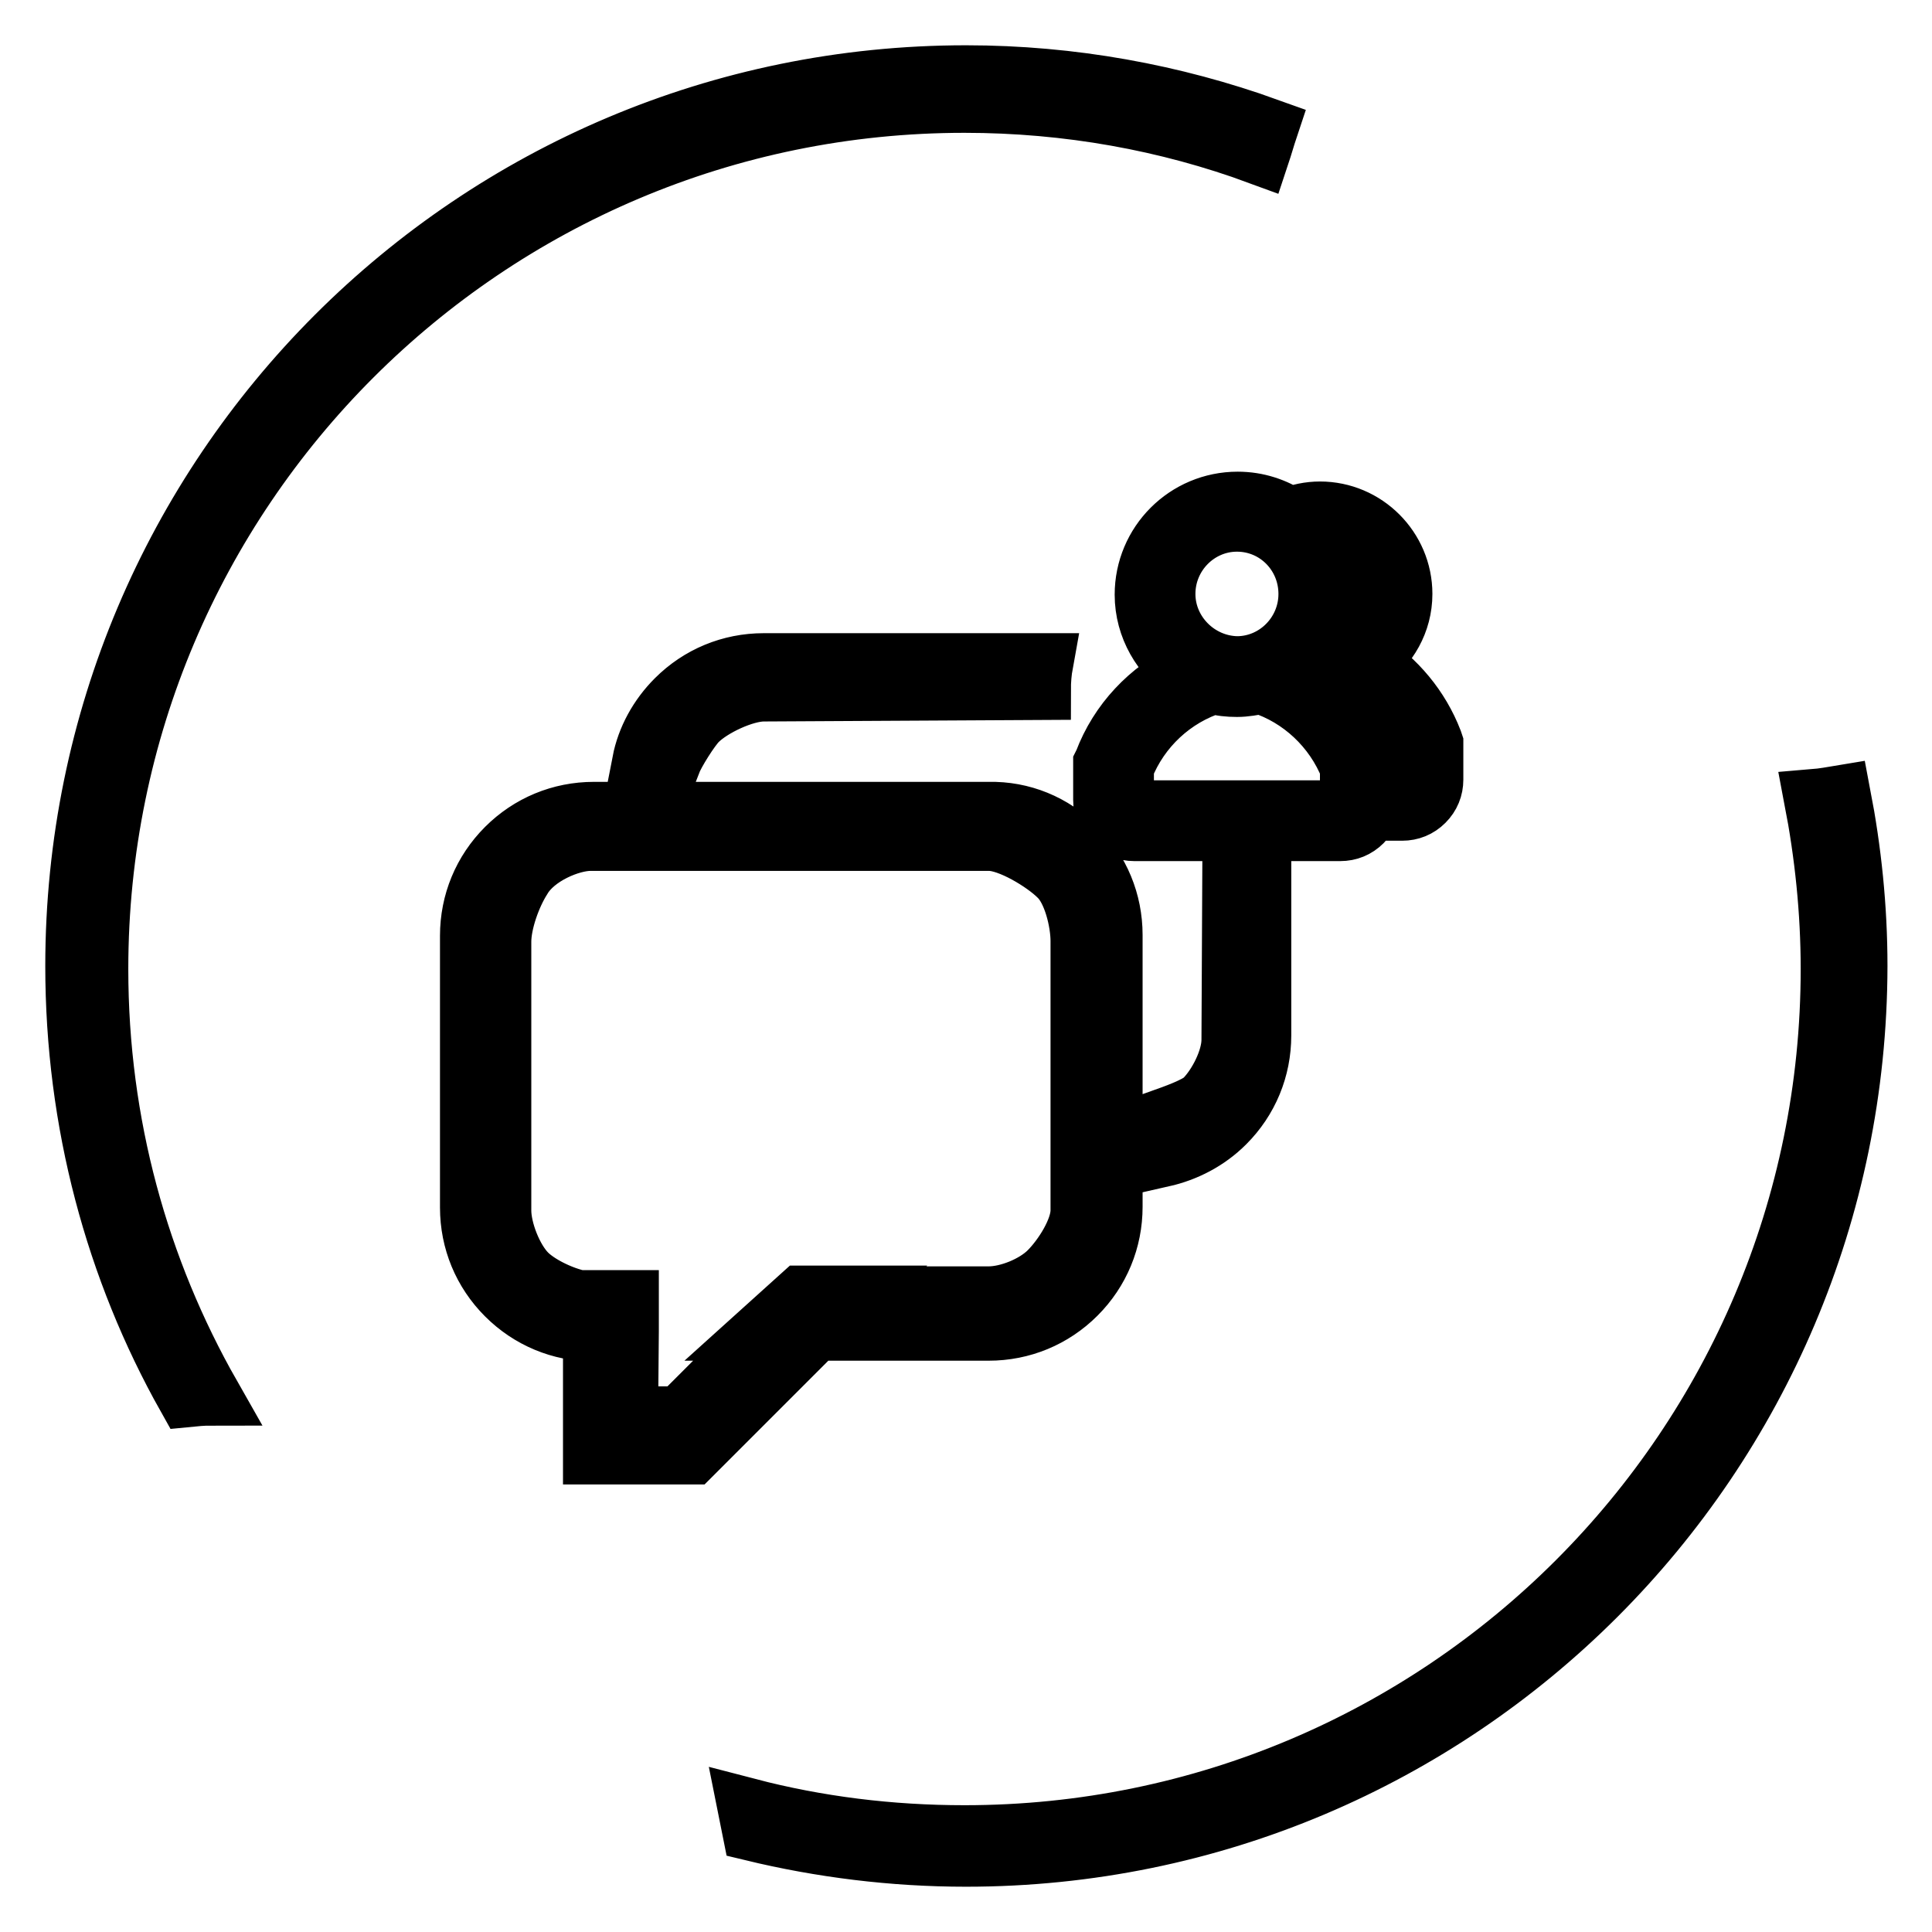 <?xml version="1.0" encoding="utf-8"?>
<!-- Svg Vector Icons : http://www.onlinewebfonts.com/icon -->
<!DOCTYPE svg PUBLIC "-//W3C//DTD SVG 1.1//EN" "http://www.w3.org/Graphics/SVG/1.1/DTD/svg11.dtd">
<svg version="1.1" xmlns="http://www.w3.org/2000/svg" xmlns:xlink="http://www.w3.org/1999/xlink" x="0px" y="0px" viewBox="0 0 256 256" enable-background="new 0 0 256 256" xml:space="preserve">
<g> <path stroke-width="8" fill-opacity="0" stroke="#000000"  d="M137.9,91.4l-36.7,0.2c-2.6,0-6.9,2-8.8,3.9c-1,1-3,4.2-3.5,5.5h-3.8c0.6-3.1,2.2-6,4.5-8.3 c3.1-3.1,7.2-4.8,11.6-4.8h37C138,89,137.9,90.2,137.9,91.4z M142.6,112.3c3.1,3.1,4.8,7.2,4.8,11.6v36c0,4.4-1.7,8.5-4.8,11.6 c-3.1,3.1-7.2,4.8-11.6,4.8h-22.9l-16.4,16.4H78.6v-16.4v-4c0,0,0,0,0.1,0h4.6v4l-0.1,11.4h6.9l11.4-11.4h-0.4l5.1-4.6h7l-0.1,0.1 H131c2.6,0,6.1-1.4,8-3.3c1.9-1.9,4.2-5.5,4.2-8.1v-35.7c0-2.6-1-6.8-2.9-8.6c-1.9-1.9-6.5-4.7-9.2-4.7l-52.9,0 c-2.6,0-7.3,1.9-9.1,5c-1.4,2.2-2.7,5.8-2.7,8.4v35.6c0,2.6,1.5,6.5,3.4,8.4c1.8,1.8,5.8,3.6,8.4,3.7l0.4,3.9 c-4.3,0-8.4-1.7-11.5-4.8c-3.1-3.1-4.8-7.2-4.8-11.6v-36c0-4.4,1.7-8.5,4.8-11.6c3.1-3.1,7.2-4.8,11.6-4.8H131 C135.4,107.5,139.5,109.2,142.6,112.3z M163.2,137.8l0.1-20.3c0.1,0,0.3,0,0.4,0c1.1,0,2.3-0.1,3.4-0.2v19.9 c0,4.4-1.7,8.5-4.8,11.6c-2.3,2.3-5.2,3.8-8.3,4.5v-5c1.4-0.5,4.6-1.6,5.6-2.6C161.4,143.9,163.2,140.4,163.2,137.8z M128,246 c-9.7,0-19.2-1.2-28.3-3.4c-0.2-1-0.4-2-0.6-3c9.2,2.4,18.8,3.6,28.7,3.6c63.4,0,114.8-51.4,114.8-114.8c0-7.7-0.8-15.2-2.2-22.5 c1.2-0.1,2.3-0.3,3.5-0.5c1.4,7.3,2.2,14.8,2.2,22.6C246,193.2,193.2,246,128,246z M127.8,13.6C64.4,13.6,13,65,13,128.4 c0,20.6,5.4,39.8,14.9,56.5c-1,0-2.1,0.1-3.1,0.2C15.3,168.2,10,148.7,10,128C10,62.8,62.8,10,128,10c14,0,27.5,2.5,40,7 c-0.4,1.2-0.7,2.3-1.1,3.5C154.7,16,141.5,13.6,127.8,13.6z M189.8,98.2c-1.7-4.4-4.8-8.1-8.7-10.6c2.8-2,4.7-5.2,4.7-8.9 c0-6-4.9-10.9-10.9-10.9c-1.4,0-2.8,0.3-4,0.8c-2-1.3-4.3-2.1-6.9-2.1c-6.8,0-12.3,5.5-12.3,12.3c0,4.3,2.3,8.1,5.6,10.3 c-5,2.4-9,6.6-11,11.9l-0.1,0.2v4.8c0,1.1,0.4,2.1,1.2,2.9c0.8,0.8,1.8,1.2,2.9,1.2h27.3c1.1,0,2.1-0.4,2.9-1.2 c0.4-0.4,0.8-1,1-1.5h4.3c1.1,0,2.1-0.4,2.9-1.2c0.8-0.8,1.2-1.8,1.2-2.9v-4.8L189.8,98.2z M183.1,78.7c0,4.5-3.7,8.2-8.2,8.2 c-0.6,0-1.1-0.1-1.6-0.2c1.9-2.2,3-5,3-8c0-3.1-1.1-5.9-3-8c0.5-0.1,1.1-0.2,1.6-0.2C179.4,70.5,183.1,74.1,183.1,78.7z  M154.4,78.7c0-5.3,4.3-9.6,9.5-9.6c5.3,0,9.5,4.3,9.5,9.6s-4.3,9.6-9.5,9.6C158.7,88.2,154.4,83.9,154.4,78.7z M179,106 c0,0.4-0.1,0.7-0.4,1c-0.3,0.3-0.6,0.4-1,0.4h-27.3c-0.4,0-0.7-0.1-1-0.4c-0.3-0.3-0.4-0.6-0.4-1v-4.3c2.1-5.3,6.5-9.4,11.9-11.1 c1,0.3,2,0.4,3.1,0.4c1.1,0,2.1-0.2,3.2-0.4c5.3,1.7,9.7,5.8,11.8,11.1V106z M187.1,103.2c0,0.4-0.1,0.7-0.4,1 c-0.3,0.3-0.6,0.4-1,0.4h-4.1v-3.5l-0.1-0.2c-2-5.3-6-9.5-11-11.9c0.1-0.1,0.2-0.1,0.3-0.2c1.2,0.5,2.6,0.8,4,0.8 c1.2,0,2.3-0.2,3.3-0.5c4,2.1,7.2,5.6,8.9,9.9V103.2z"/></g>
</svg>